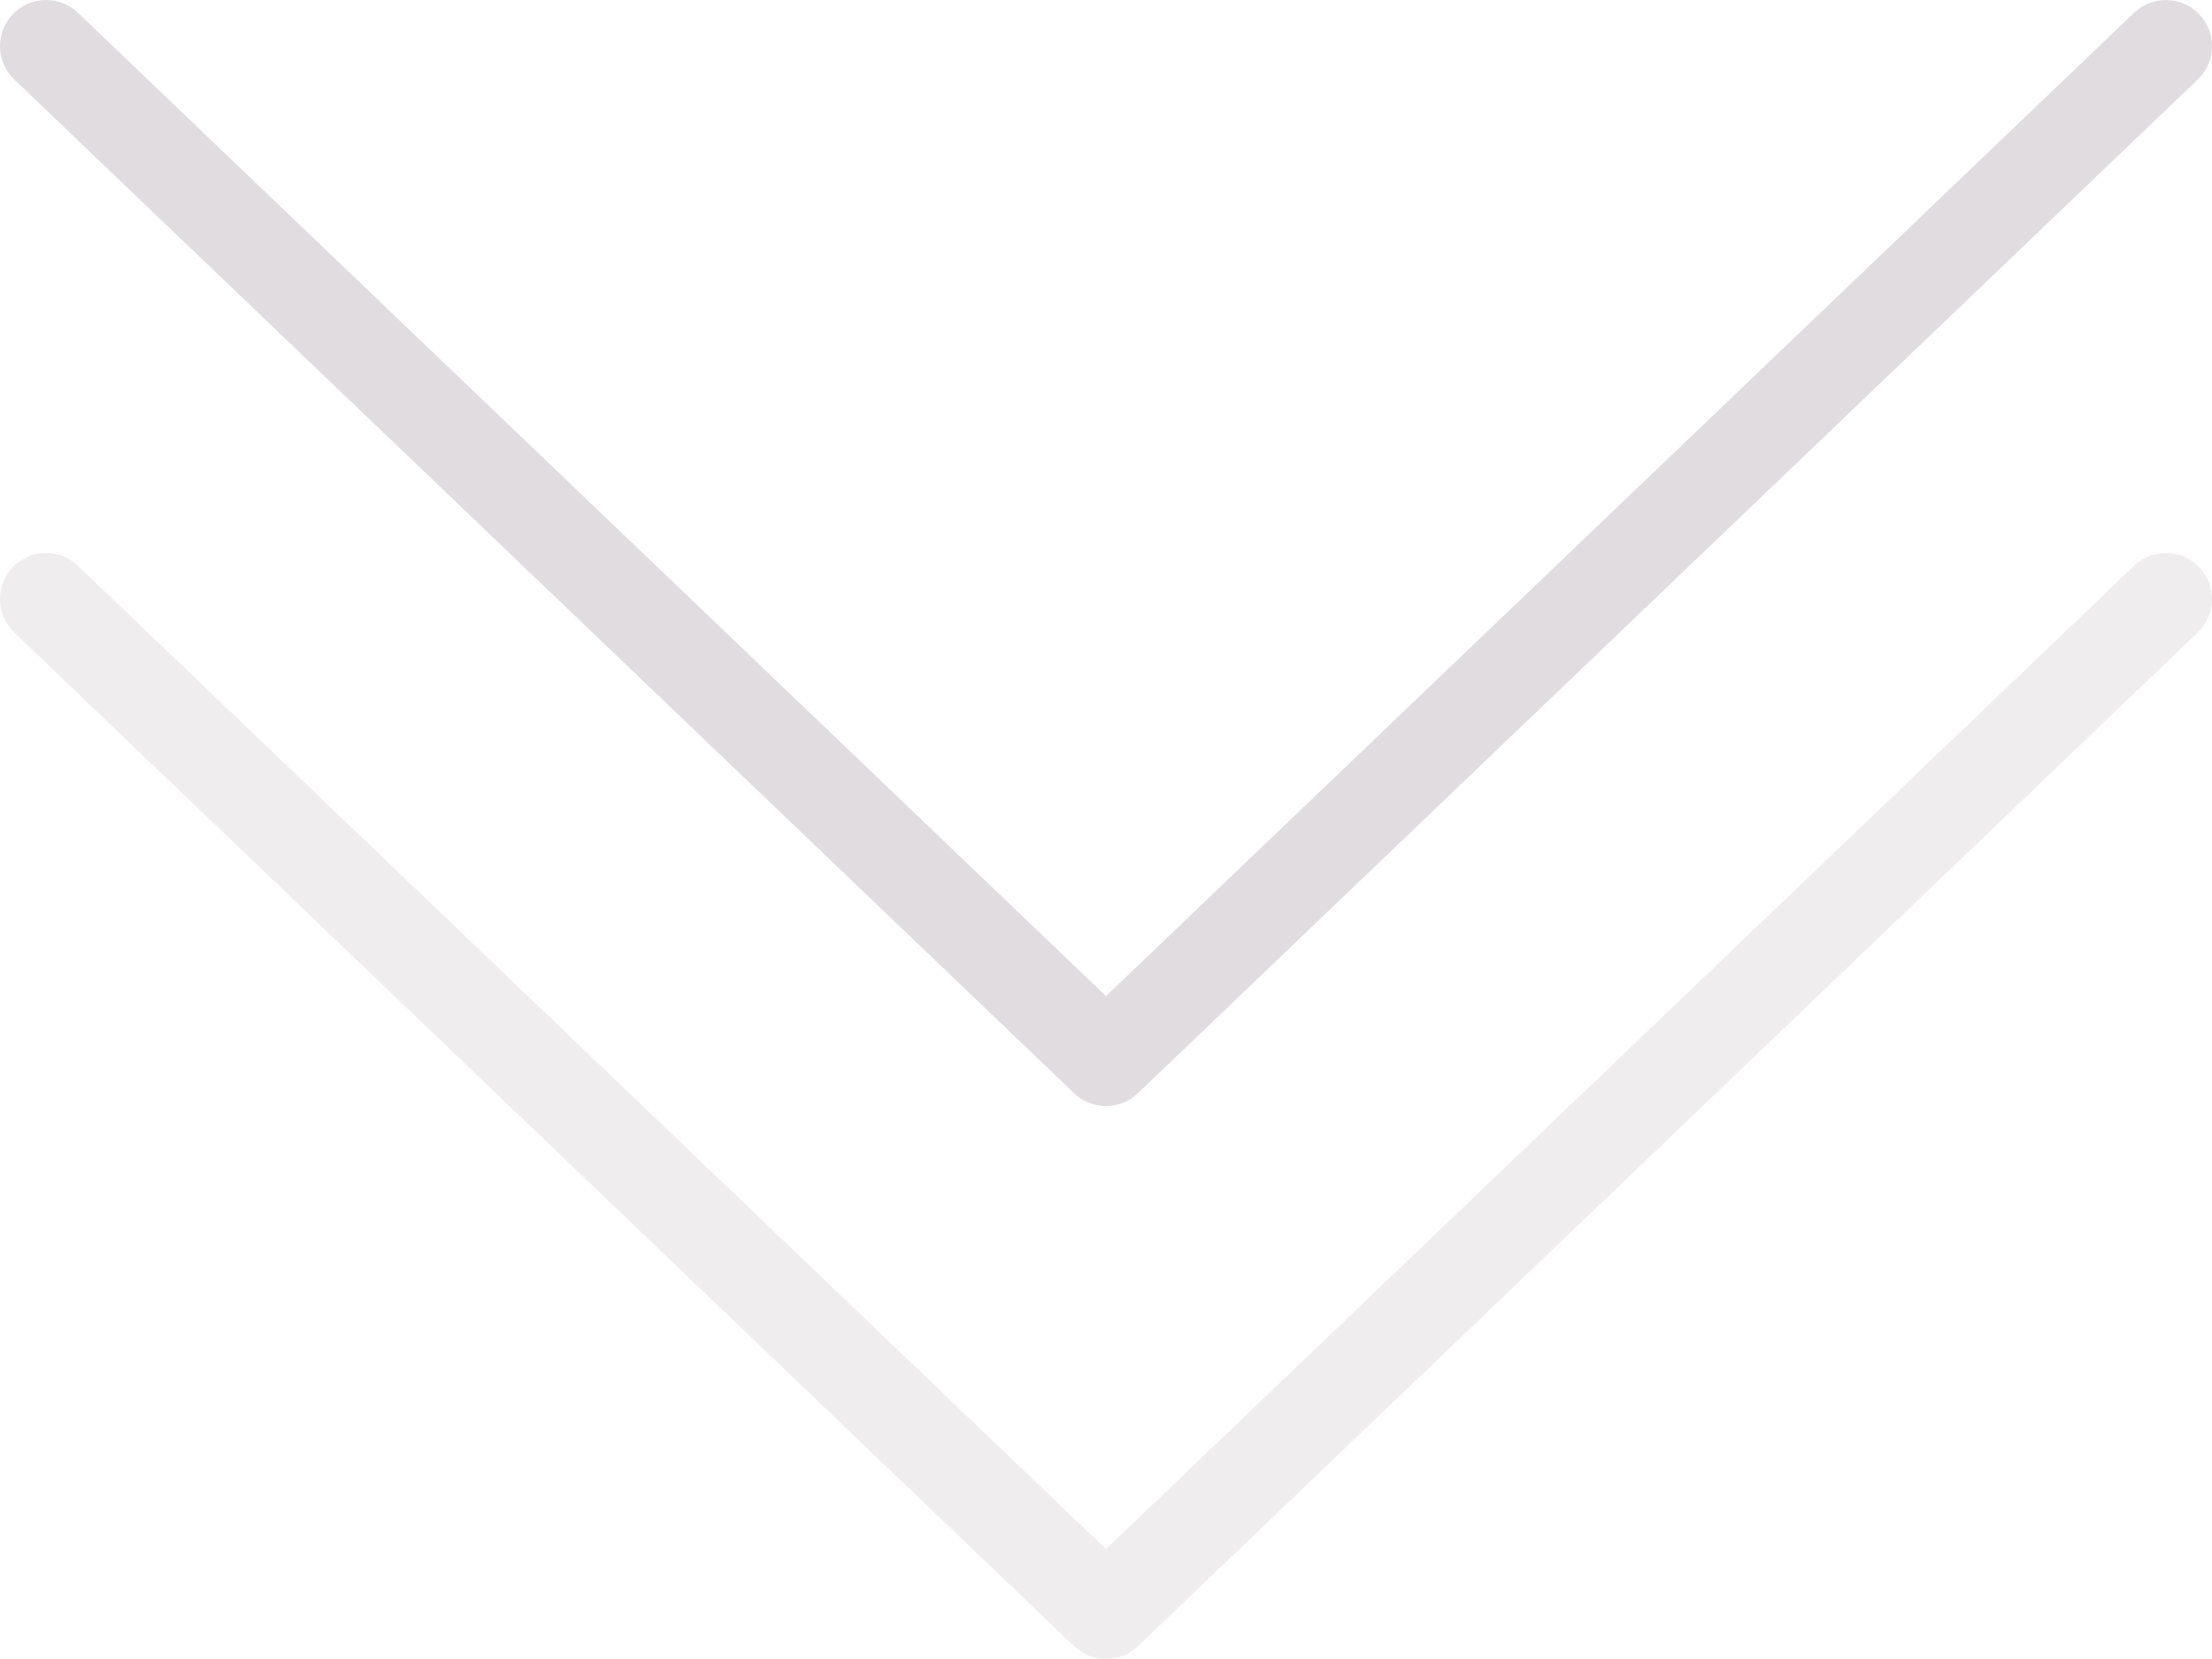 <?xml version="1.0" encoding="UTF-8"?> <svg xmlns="http://www.w3.org/2000/svg" width="160" height="120" viewBox="0 0 160 120" fill="none"><path d="M80 80C79.17 80 78.34 79.691 77.696 79.076L1.028 5.745C-0.3 4.472 -0.349 2.363 0.924 1.032C2.194 -0.299 4.303 -0.352 5.638 0.928L80 72.055L154.362 0.928C155.7 -0.345 157.806 -0.293 159.076 1.032C160.349 2.363 160.3 4.472 158.972 5.745L82.305 79.076C81.66 79.691 80.83 80 80 80Z" fill="#E0DCDF"></path><path d="M80 120C79.17 120 78.34 119.691 77.696 119.076L1.028 45.745C-0.3 44.472 -0.349 42.363 0.924 41.032C2.194 39.701 4.303 39.648 5.638 40.928L80 112.055L154.362 40.928C155.7 39.655 157.806 39.707 159.076 41.032C160.349 42.363 160.3 44.472 158.972 45.745L82.305 119.076C81.66 119.691 80.83 120 80 120Z" fill="#E0DCDF" fill-opacity="0.5"></path></svg> 